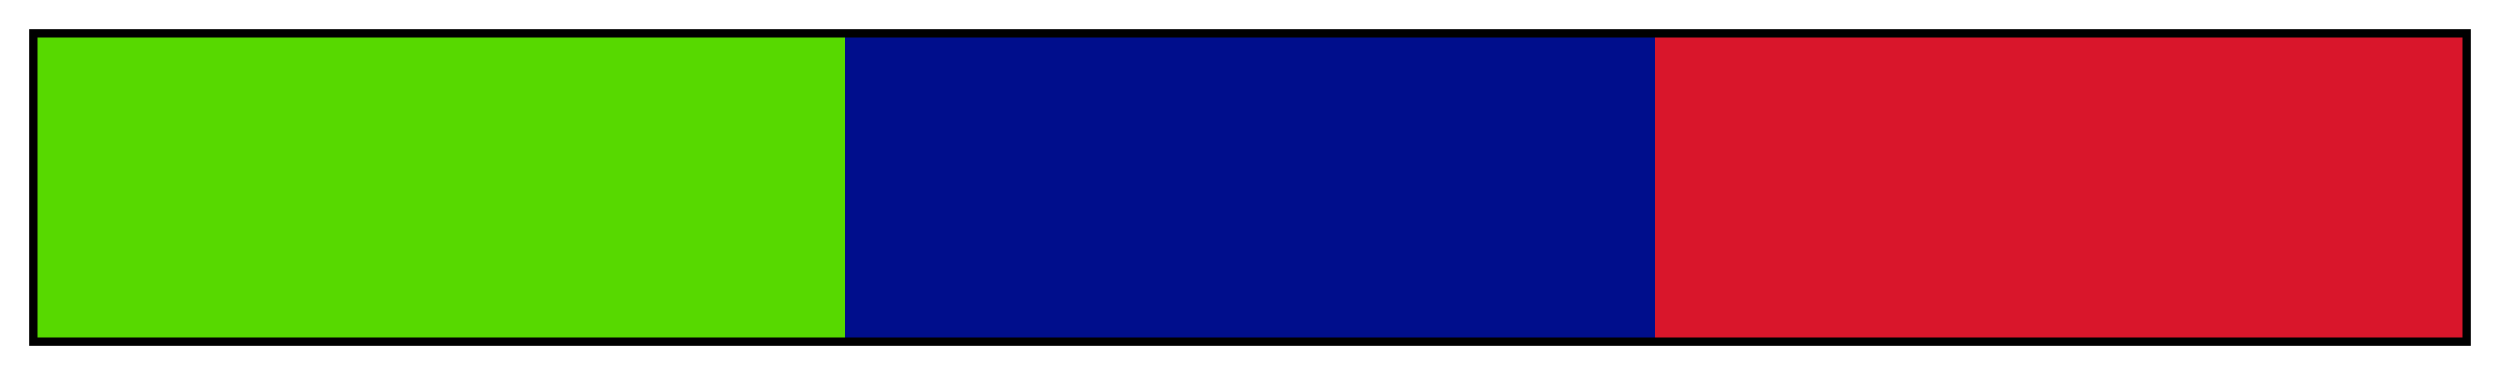 <?xml version="1.0" encoding="UTF-8"?>
<svg xmlns="http://www.w3.org/2000/svg" version="1.1" width="300px" height="45px" viewBox="0 0 300 45">
  <g>
    <defs>
      <linearGradient id="Terra Tertiary 04" gradientUnits="objectBoundingBox" spreadMethod="pad" x1="0%" x2="100%" y1="0%" y2="0%">
        <stop offset="0.00%" stop-color="rgb(87,217,0)" stop-opacity="1"/>
        <stop offset="16.67%" stop-color="rgb(87,217,0)" stop-opacity="1"/>
        <stop offset="33.33%" stop-color="rgb(87,217,0)" stop-opacity="1"/>
        <stop offset="33.33%" stop-color="rgb(0,14,140)" stop-opacity="1"/>
        <stop offset="50.00%" stop-color="rgb(0,14,140)" stop-opacity="1"/>
        <stop offset="66.67%" stop-color="rgb(0,14,140)" stop-opacity="1"/>
        <stop offset="66.67%" stop-color="rgb(217,22,43)" stop-opacity="1"/>
        <stop offset="83.33%" stop-color="rgb(217,22,43)" stop-opacity="1"/>
        <stop offset="100.00%" stop-color="rgb(217,22,43)" stop-opacity="1"/>
      </linearGradient>
    </defs>
    <rect fill="url(#Terra Tertiary 04)" x="4" y="4" width="292" height="37" stroke="black" stroke-width="1"/>
  </g>
</svg>
